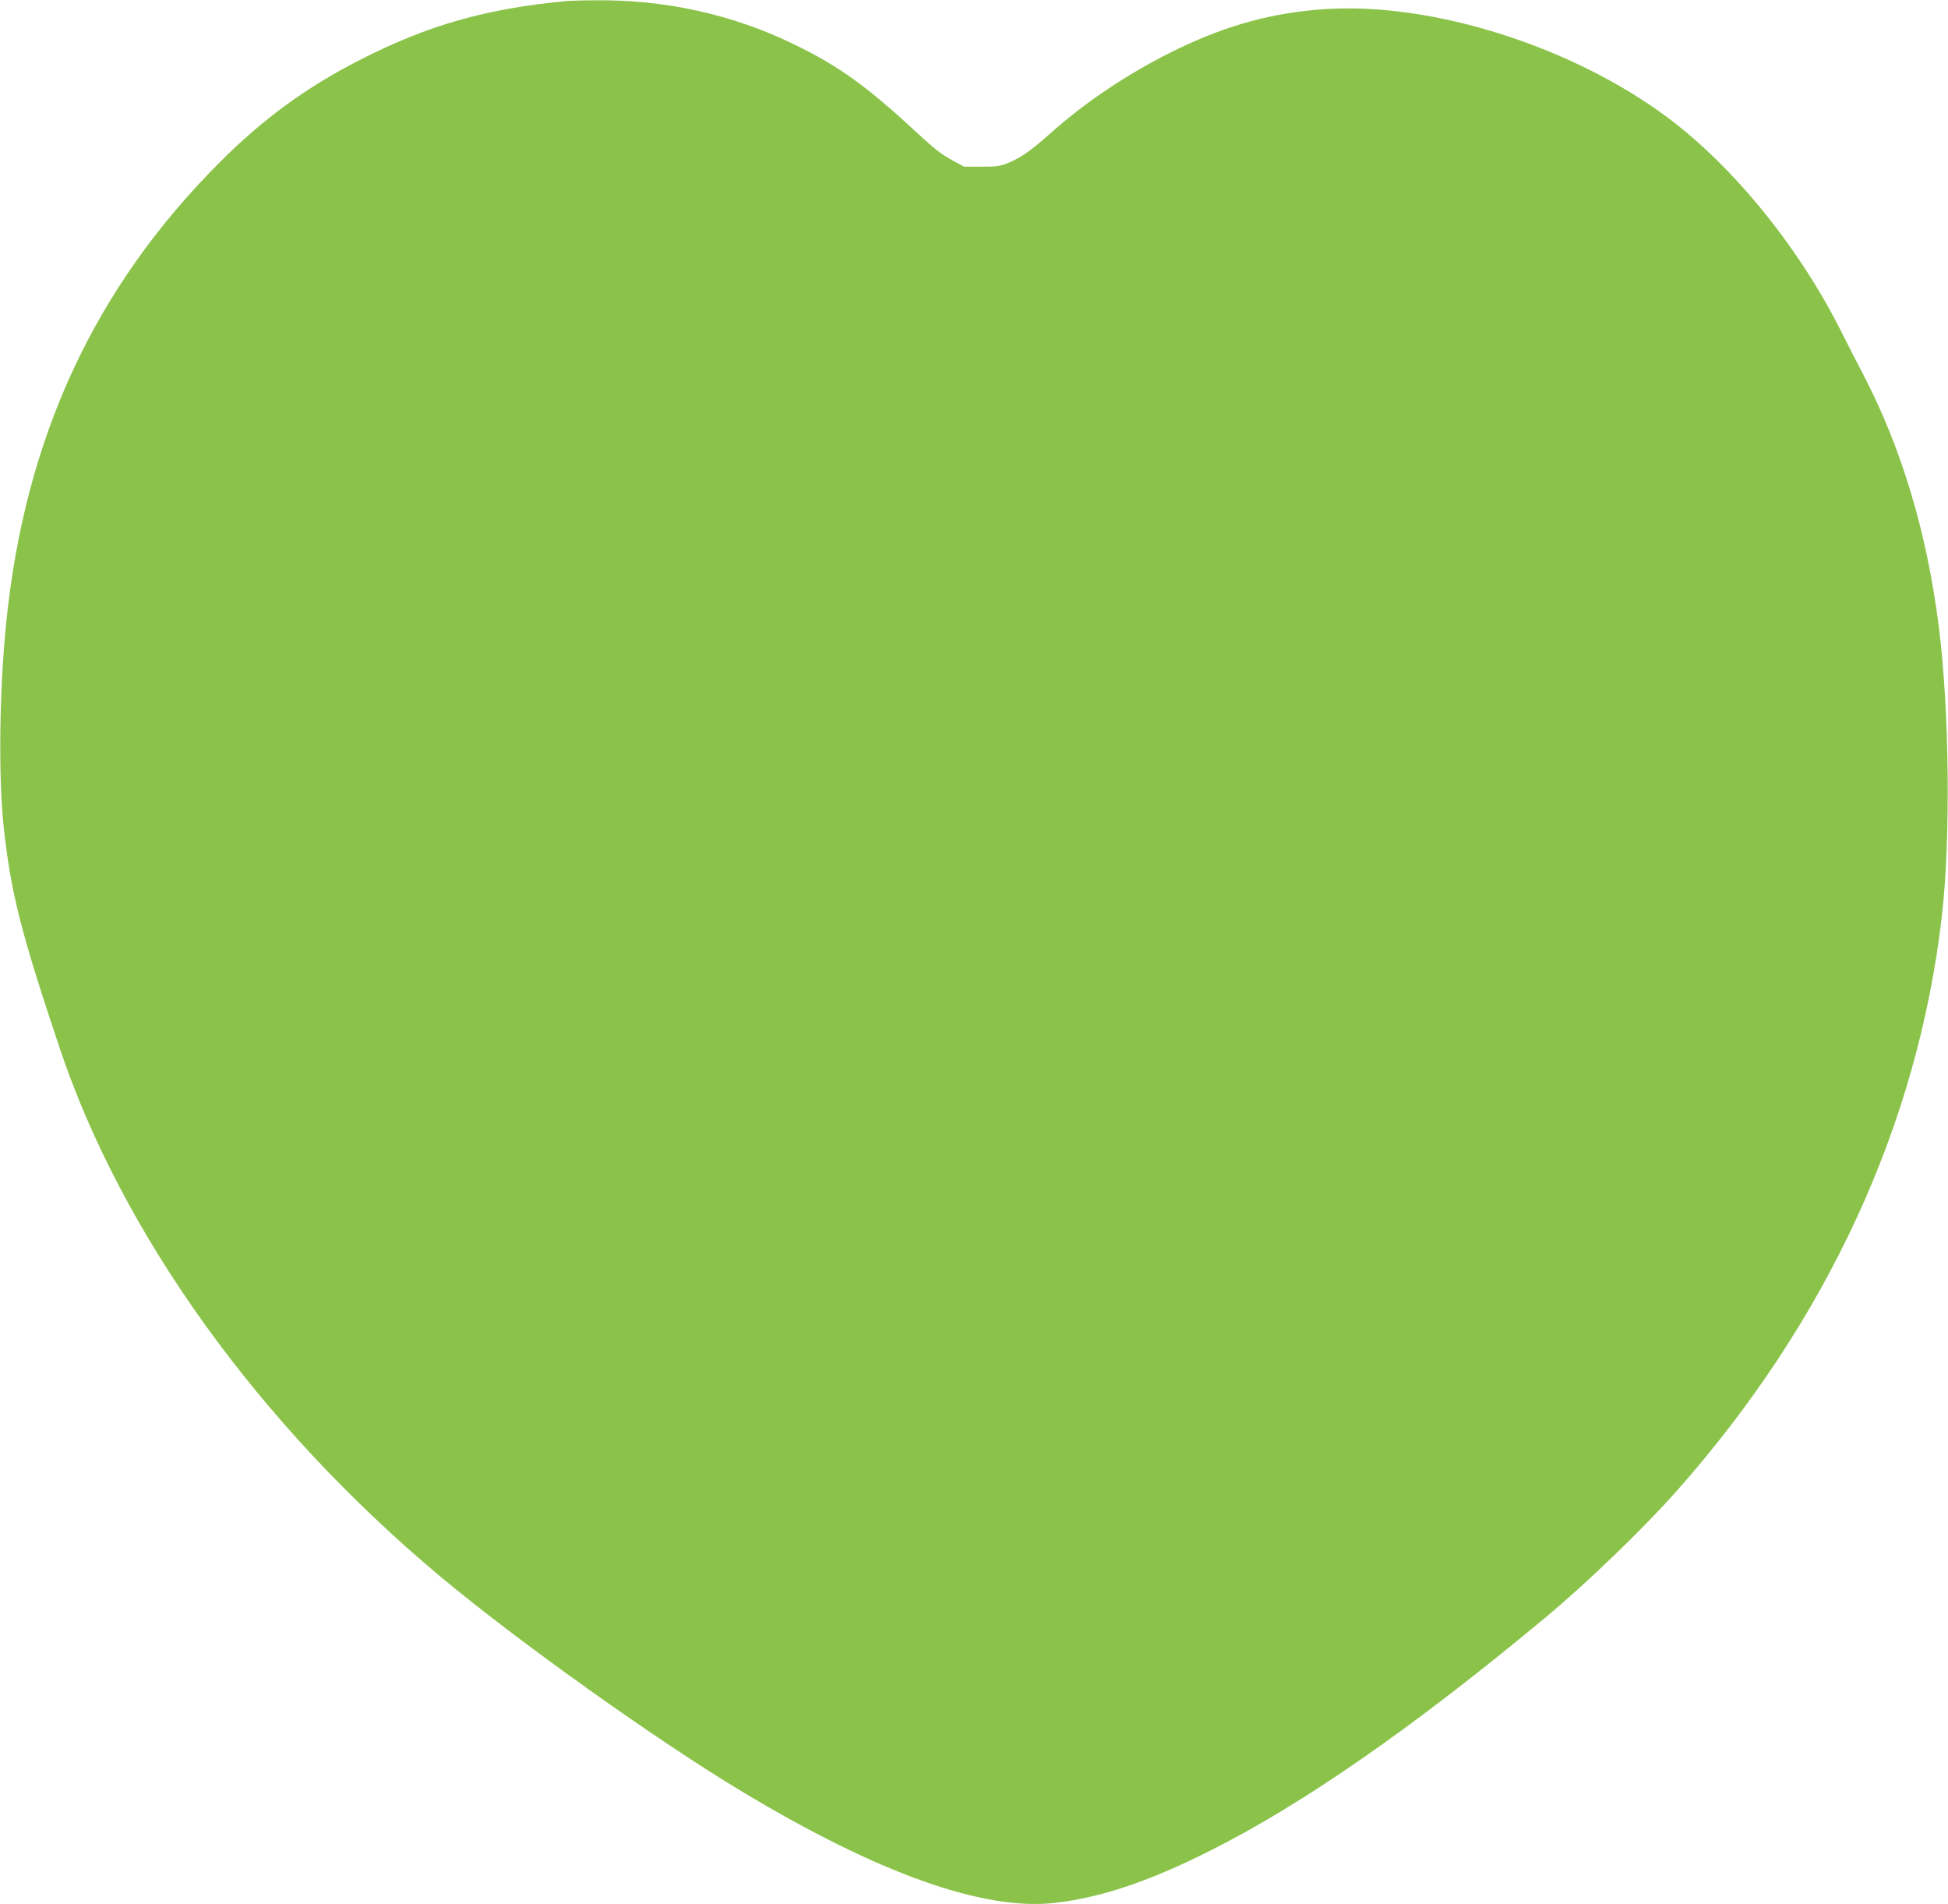 <?xml version="1.0" standalone="no"?>
<!DOCTYPE svg PUBLIC "-//W3C//DTD SVG 20010904//EN"
 "http://www.w3.org/TR/2001/REC-SVG-20010904/DTD/svg10.dtd">
<svg version="1.0" xmlns="http://www.w3.org/2000/svg"
 width="1280pt" height="1251pt" viewBox="0 0 1280 1251"
 preserveAspectRatio="xMidYMid meet">
<g transform="translate(0,1251) scale(0.1,-0.1)"
fill="#8bc34a" stroke="none">
<path d="M3730 12504 c-534 -50 -915 -158 -1360 -385 -354 -180 -643 -391
-925 -674 -824 -824 -1281 -1809 -1404 -3025 -46 -449 -52 -1019 -16 -1350 48
-431 111 -680 367 -1445 411 -1226 1311 -2475 2498 -3469 508 -425 1426 -1080
1990 -1418 891 -536 1584 -782 2050 -729 302 35 607 136 1010 337 618 309
1341 811 2215 1538 271 225 643 584 862 831 989 1116 1586 2410 1743 3780 58
509 49 1347 -20 1895 -79 624 -244 1173 -497 1660 -48 91 -105 204 -129 251
-278 565 -711 1103 -1154 1435 -627 469 -1549 761 -2255 714 -341 -23 -636
-103 -965 -261 -307 -148 -601 -343 -837 -554 -123 -110 -192 -159 -275 -194
-56 -23 -76 -26 -178 -26 l-115 0 -83 45 c-62 33 -118 77 -218 170 -340 315
-518 444 -819 590 -403 196 -848 294 -1309 288 -78 0 -157 -3 -176 -4z"/>
</g>
</svg>

